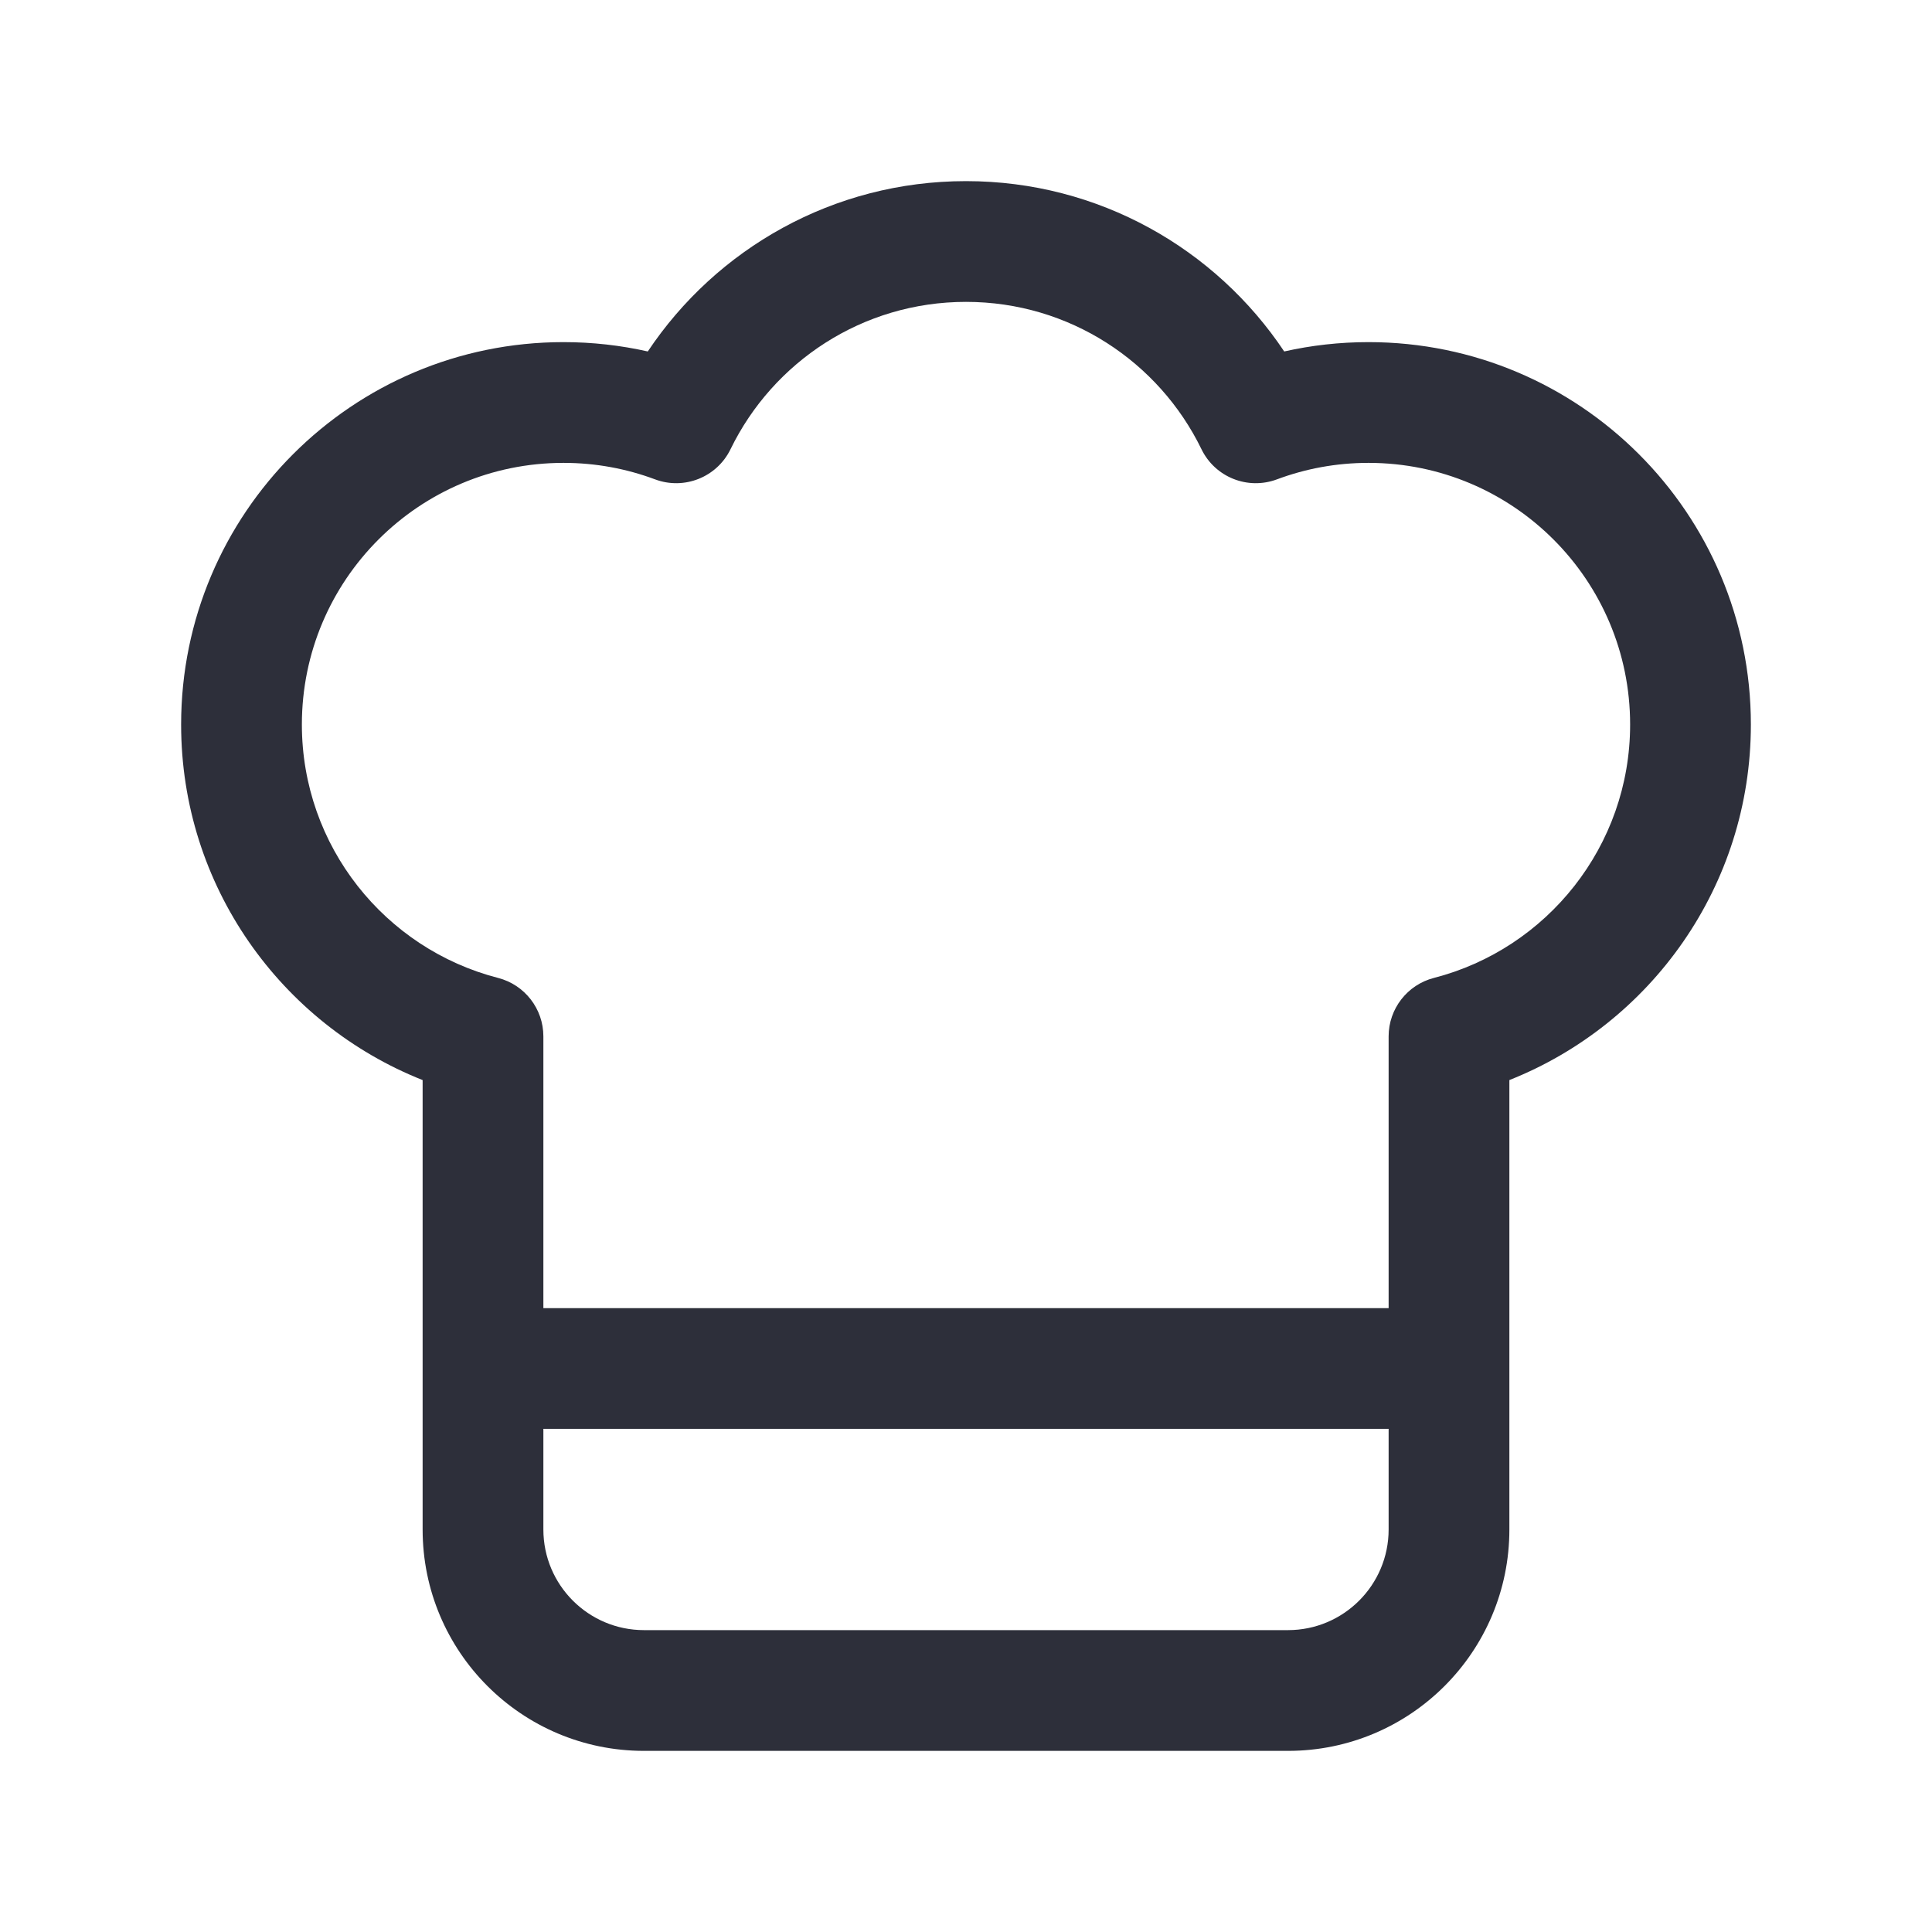<?xml version="1.0" encoding="UTF-8"?> <svg xmlns="http://www.w3.org/2000/svg" width="24" height="24" viewBox="0 0 24 24" fill="none"><path fill-rule="evenodd" clip-rule="evenodd" d="M12 3.75C10.715 3.75 9.603 4.495 9.075 5.58C8.906 5.928 8.5 6.09 8.138 5.955C7.785 5.823 7.402 5.75 7 5.75C5.205 5.75 3.75 7.205 3.75 9C3.75 10.513 4.785 11.787 6.187 12.148C6.518 12.233 6.75 12.532 6.75 12.874V16.25H17.25V12.874C17.25 12.532 17.482 12.233 17.813 12.148C19.215 11.787 20.25 10.513 20.25 9C20.25 7.205 18.795 5.75 17 5.75C16.598 5.75 16.215 5.823 15.862 5.955C15.499 6.09 15.094 5.928 14.925 5.58C14.397 4.495 13.285 3.75 12 3.75ZM17.25 17.75H6.75V19C6.75 19.69 7.31 20.25 8 20.25H16C16.69 20.25 17.25 19.69 17.25 19V17.75ZM5.25 19C5.25 20.519 6.481 21.75 8 21.75H16C17.519 21.75 18.75 20.519 18.75 19V13.417C20.507 12.72 21.75 11.006 21.75 9C21.75 6.377 19.623 4.25 17 4.25C16.641 4.25 16.29 4.29 15.953 4.366C15.102 3.091 13.65 2.25 12 2.25C10.35 2.25 8.898 3.091 8.047 4.366C7.71 4.29 7.359 4.25 7 4.25C4.377 4.25 2.25 6.377 2.25 9C2.25 11.006 3.493 12.72 5.25 13.417V19Z" fill="#2D2F3A"></path></svg> 